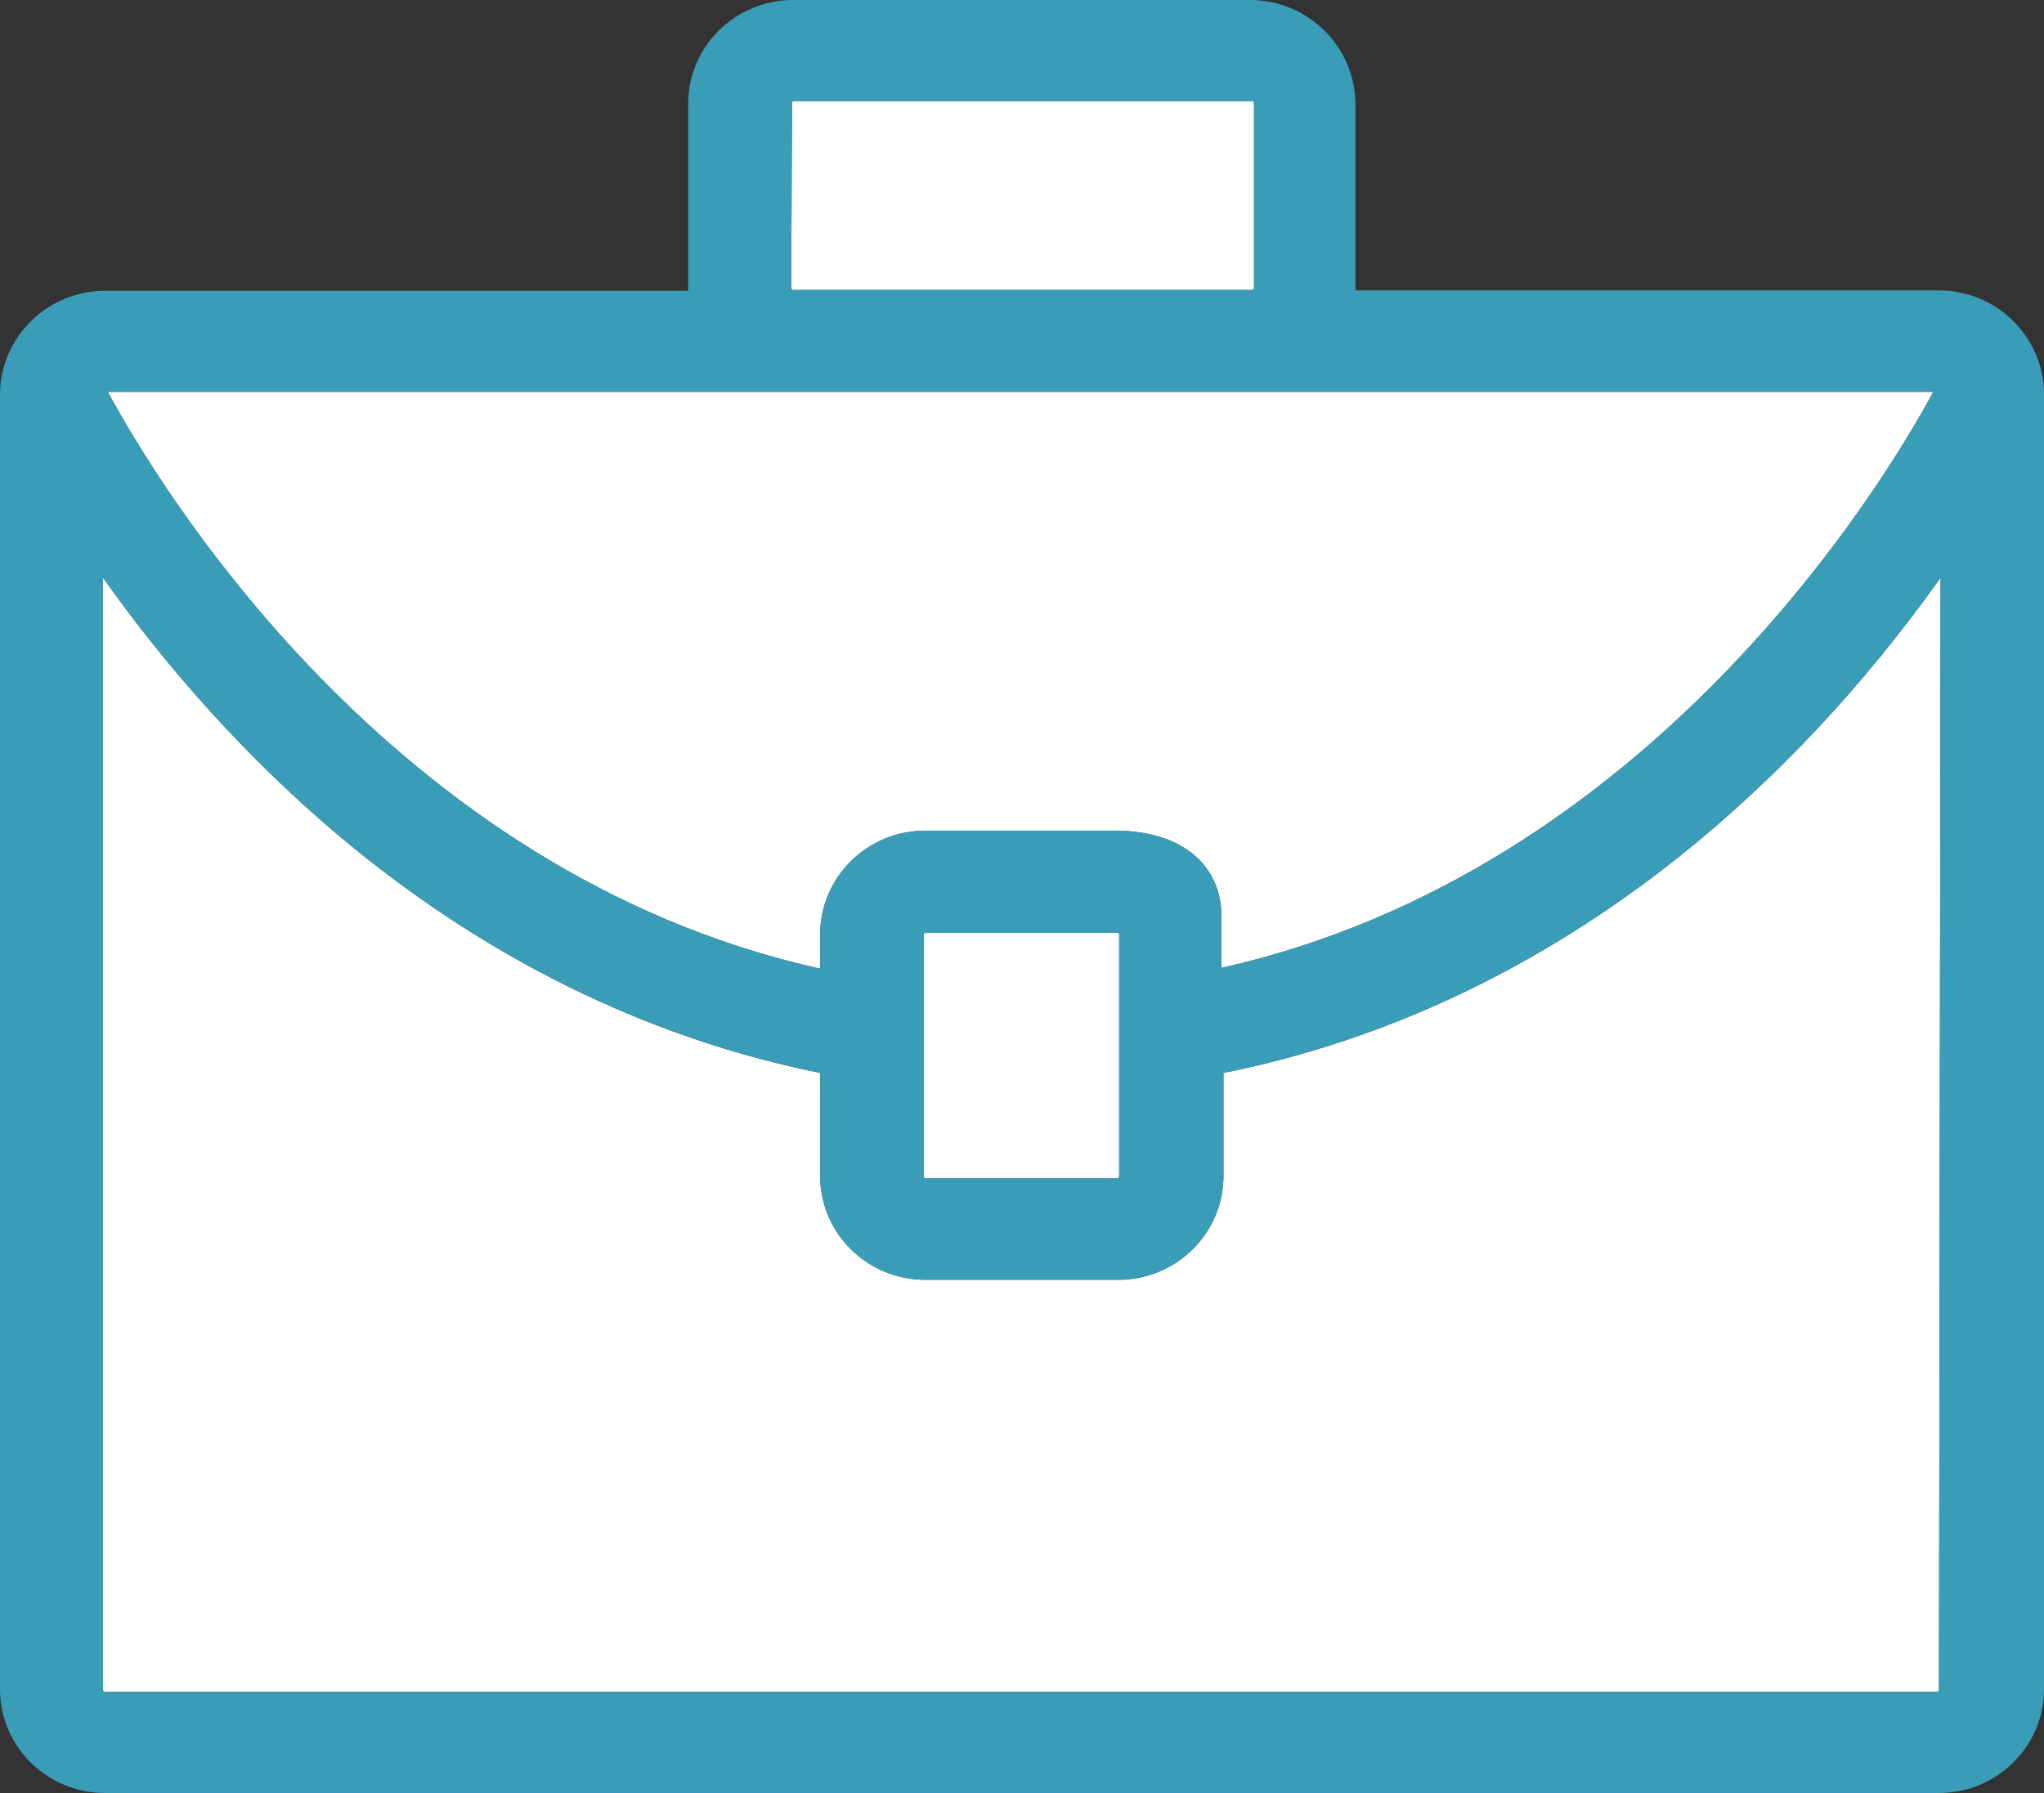 <svg viewBox="0 0 114 100" fill="none" xmlns="http://www.w3.org/2000/svg"><rect x="0" y="0" width="114" height="100" fill="#333333" stroke="none"/><path d="M44.172 5.747l-.044 10.317c0 .067.044.11.112.11h25.587c.068 0 .113-.043.113-.11V5.747c0-.067-.045-.111-.112-.111H44.285c-.068 0-.113.044-.113.11zM62.42 65.61V52.118c0-.044-.022-.089-.067-.089H51.624c-.067 0-.112.045-.112.111v13.47c0 .067.045.111.112.111h10.684c.068 0 .112-.044.112-.11z" fill="#fff"/><path d="M68.122 51.12v2.863c23.949-5.37 36.99-27.091 39.705-32.128H6.015c2.649 4.926 15.667 26.825 39.729 32.172V52.12c0-3.195 2.626-5.791 5.858-5.791h10.774c3.546.067 5.746 1.908 5.746 4.792z" fill="#fff"/><path d="M20.403 47.837c-6.734-5.348-11.65-11.36-14.657-15.62v62.036c0 .067.045.111.112.111H108.03c.068 0 .113-.044.113-.11l.09-62.037c-4.31 6.057-9.225 11.293-14.657 15.62C85.83 53.983 77.302 58.02 68.234 59.84v5.747c0 3.195-2.626 5.79-5.858 5.79H51.602c-3.232 0-5.858-2.595-5.858-5.79V59.84c-9.09-1.841-17.62-5.88-25.341-12.003z" fill="#fff"/><path d="M108.142 16.197H75.596V5.791C75.573 2.596 72.947 0 69.716 0H44.24c-3.232 0-5.858 2.596-5.858 5.791v10.428H5.858C2.626 16.22 0 18.837 0 22.01v72.2C0 97.404 2.626 100 5.858 100h102.284c3.232 0 5.858-2.596 5.858-5.791V21.988c0-3.195-2.649-5.791-5.858-5.791zm-64.014-.133l.044-10.317c0-.067.045-.111.113-.111h25.543c.067 0 .112.044.112.11v10.318c0 .067-.045.11-.112.11H44.24c-.068 0-.112-.043-.112-.11zM62.42 52.119v13.49c0 .067-.045.111-.113.111H51.624c-.067 0-.112-.044-.112-.11V52.14c0-.066.045-.11.112-.11h10.73c.044 0 .067.044.067.088zm5.7 1.864V51.12c0-2.885-2.199-4.727-5.745-4.793H51.602c-3.232 0-5.858 2.596-5.858 5.79v1.91C21.682 48.68 8.664 26.78 6.015 21.854h101.813c-2.716 5.037-15.757 26.758-39.706 32.128zM5.747 32.217c3.008 4.26 7.923 10.273 14.657 15.62 7.721 6.123 16.25 10.162 25.34 12.003v5.747c0 3.195 2.627 5.79 5.859 5.79h10.774c3.232 0 5.858-2.595 5.858-5.79V59.84c9.068-1.82 17.597-5.857 25.34-12.003 5.433-4.327 10.348-9.563 14.658-15.62l-.09 62.036c0 .067-.045.111-.112.111H5.858c-.067 0-.112-.044-.112-.11V32.215z" fill="#3A9DB8"/></svg>